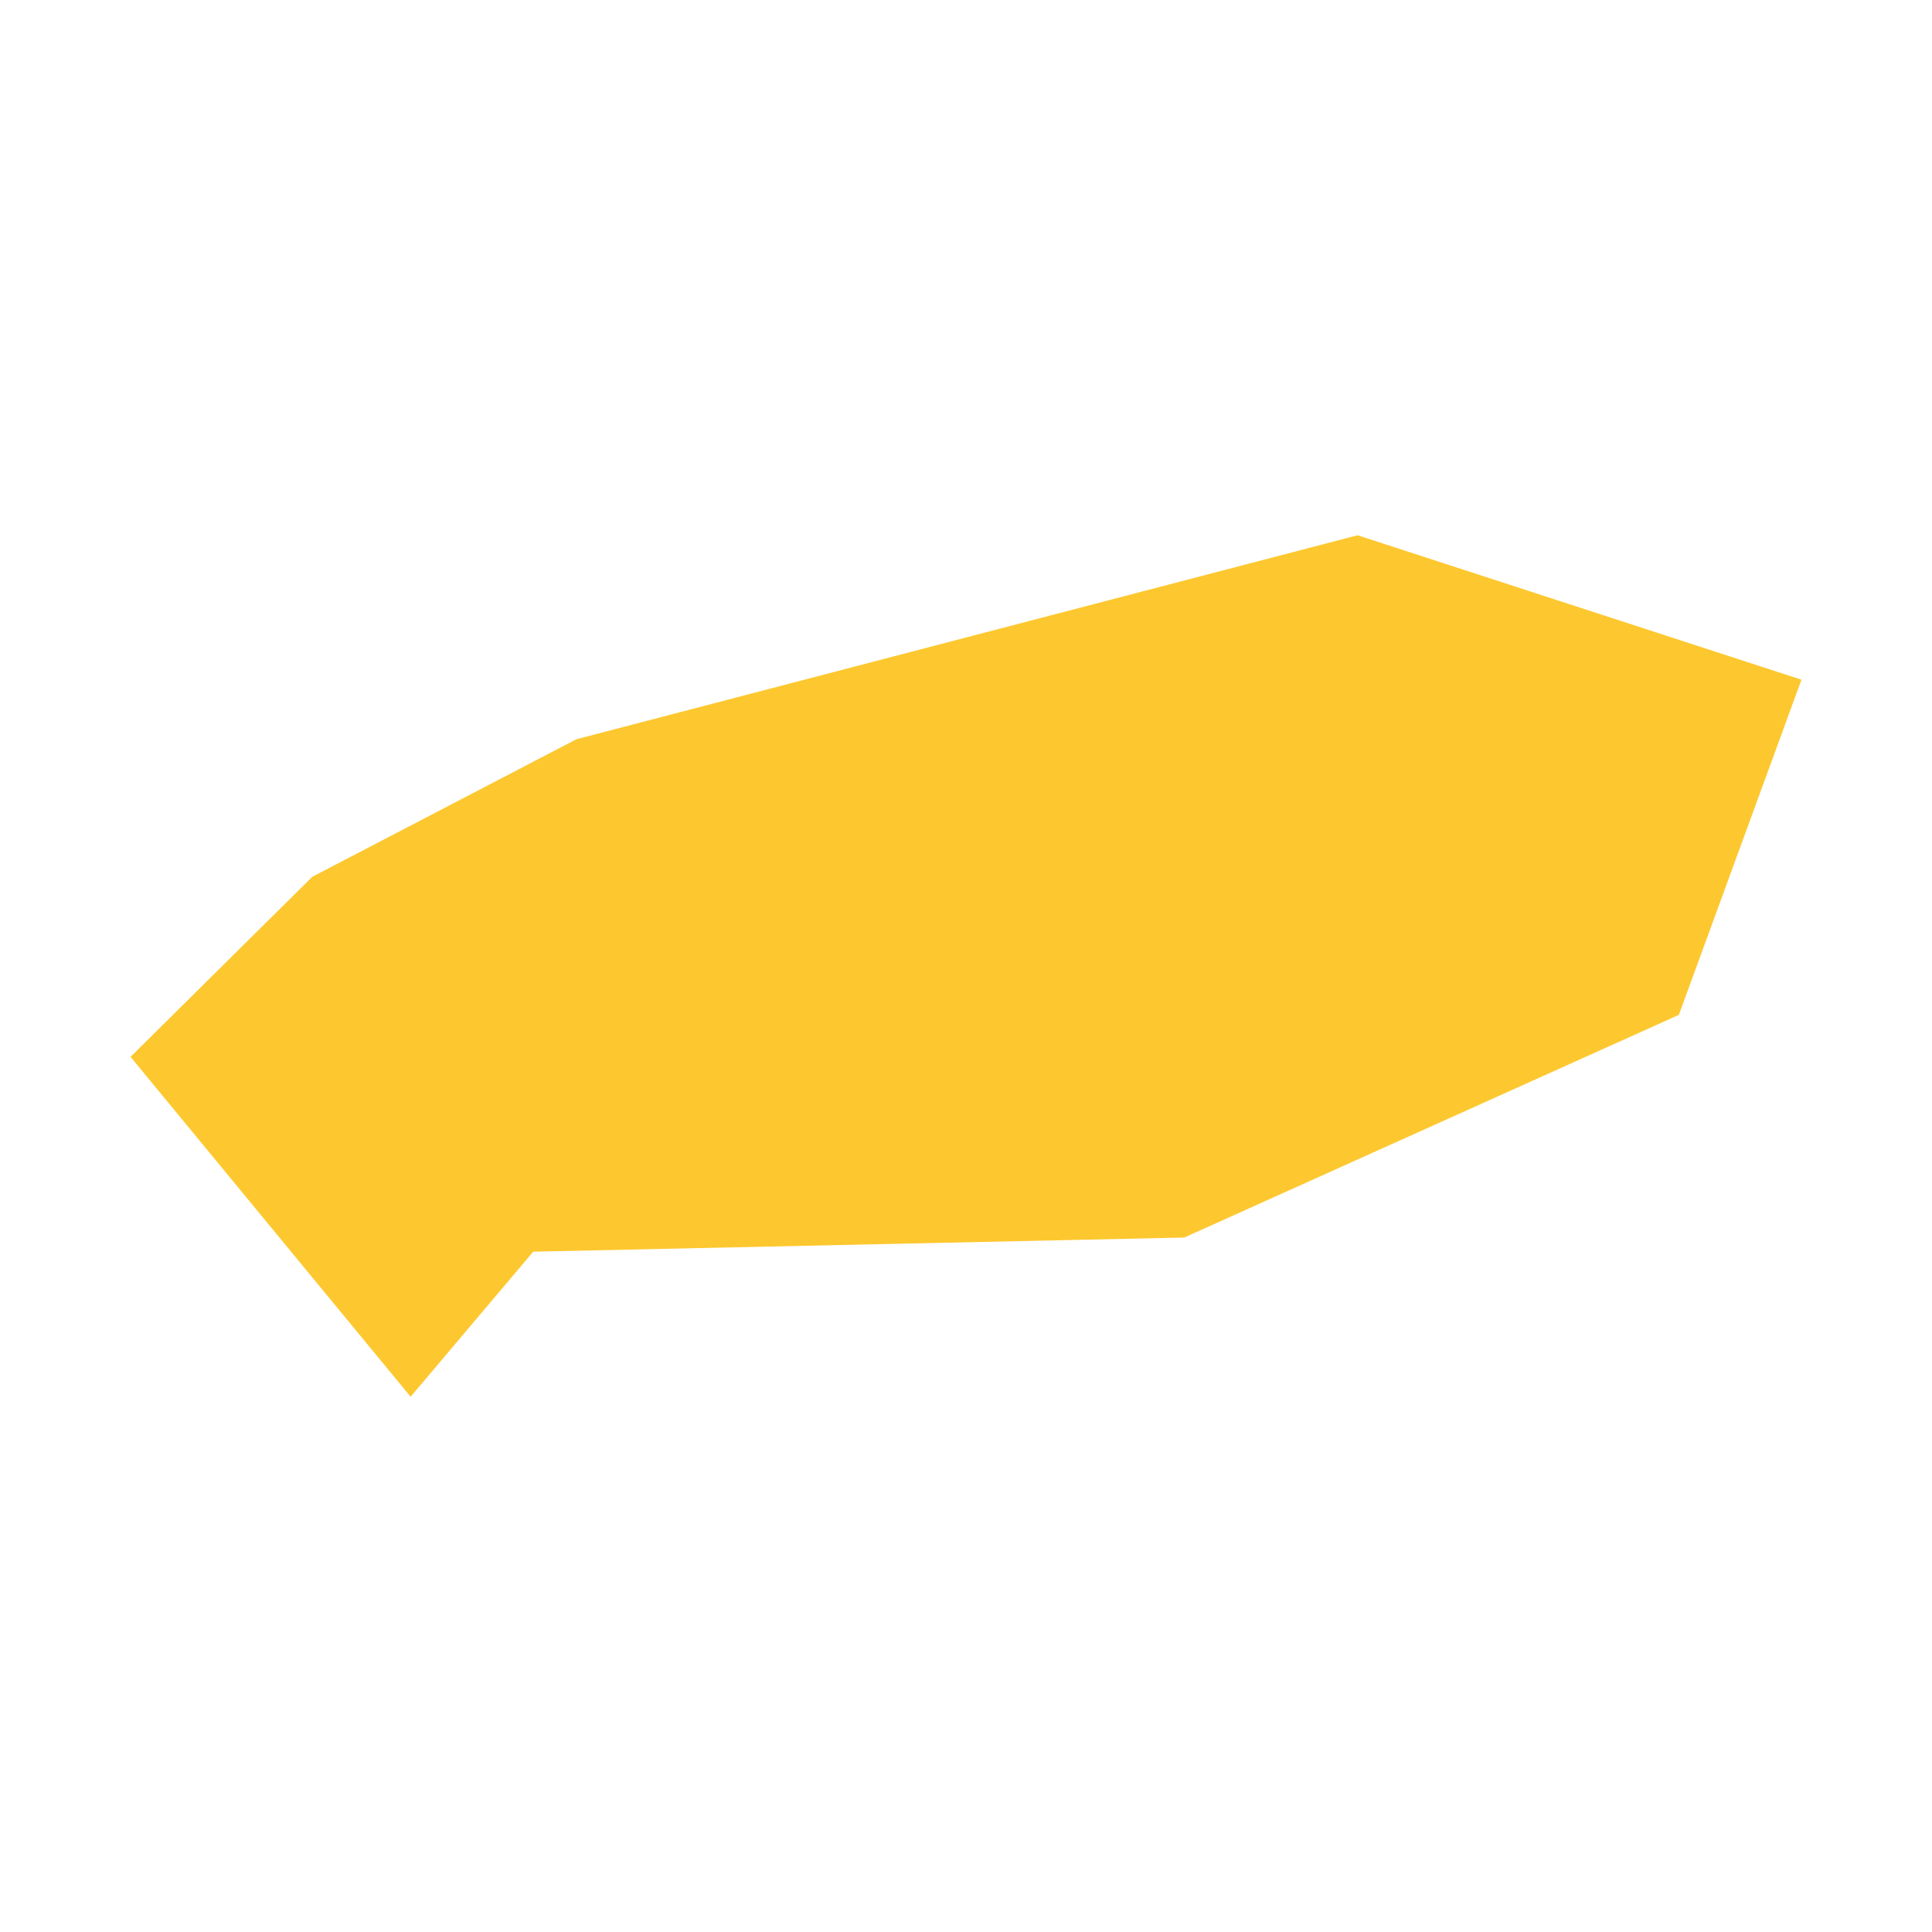 <svg xmlns="http://www.w3.org/2000/svg" fill="#fdc82f80" width="256" height="256" viewBox="-20 -20 296 171.99"><path d="M68.332,31.245 187.993,0 256,22.131 237.217,73.484 161.437,107.597 61.693,109.764 42.91,131.99 0,79.911 27.851,52.323 68.332,31.245Z"/></svg>